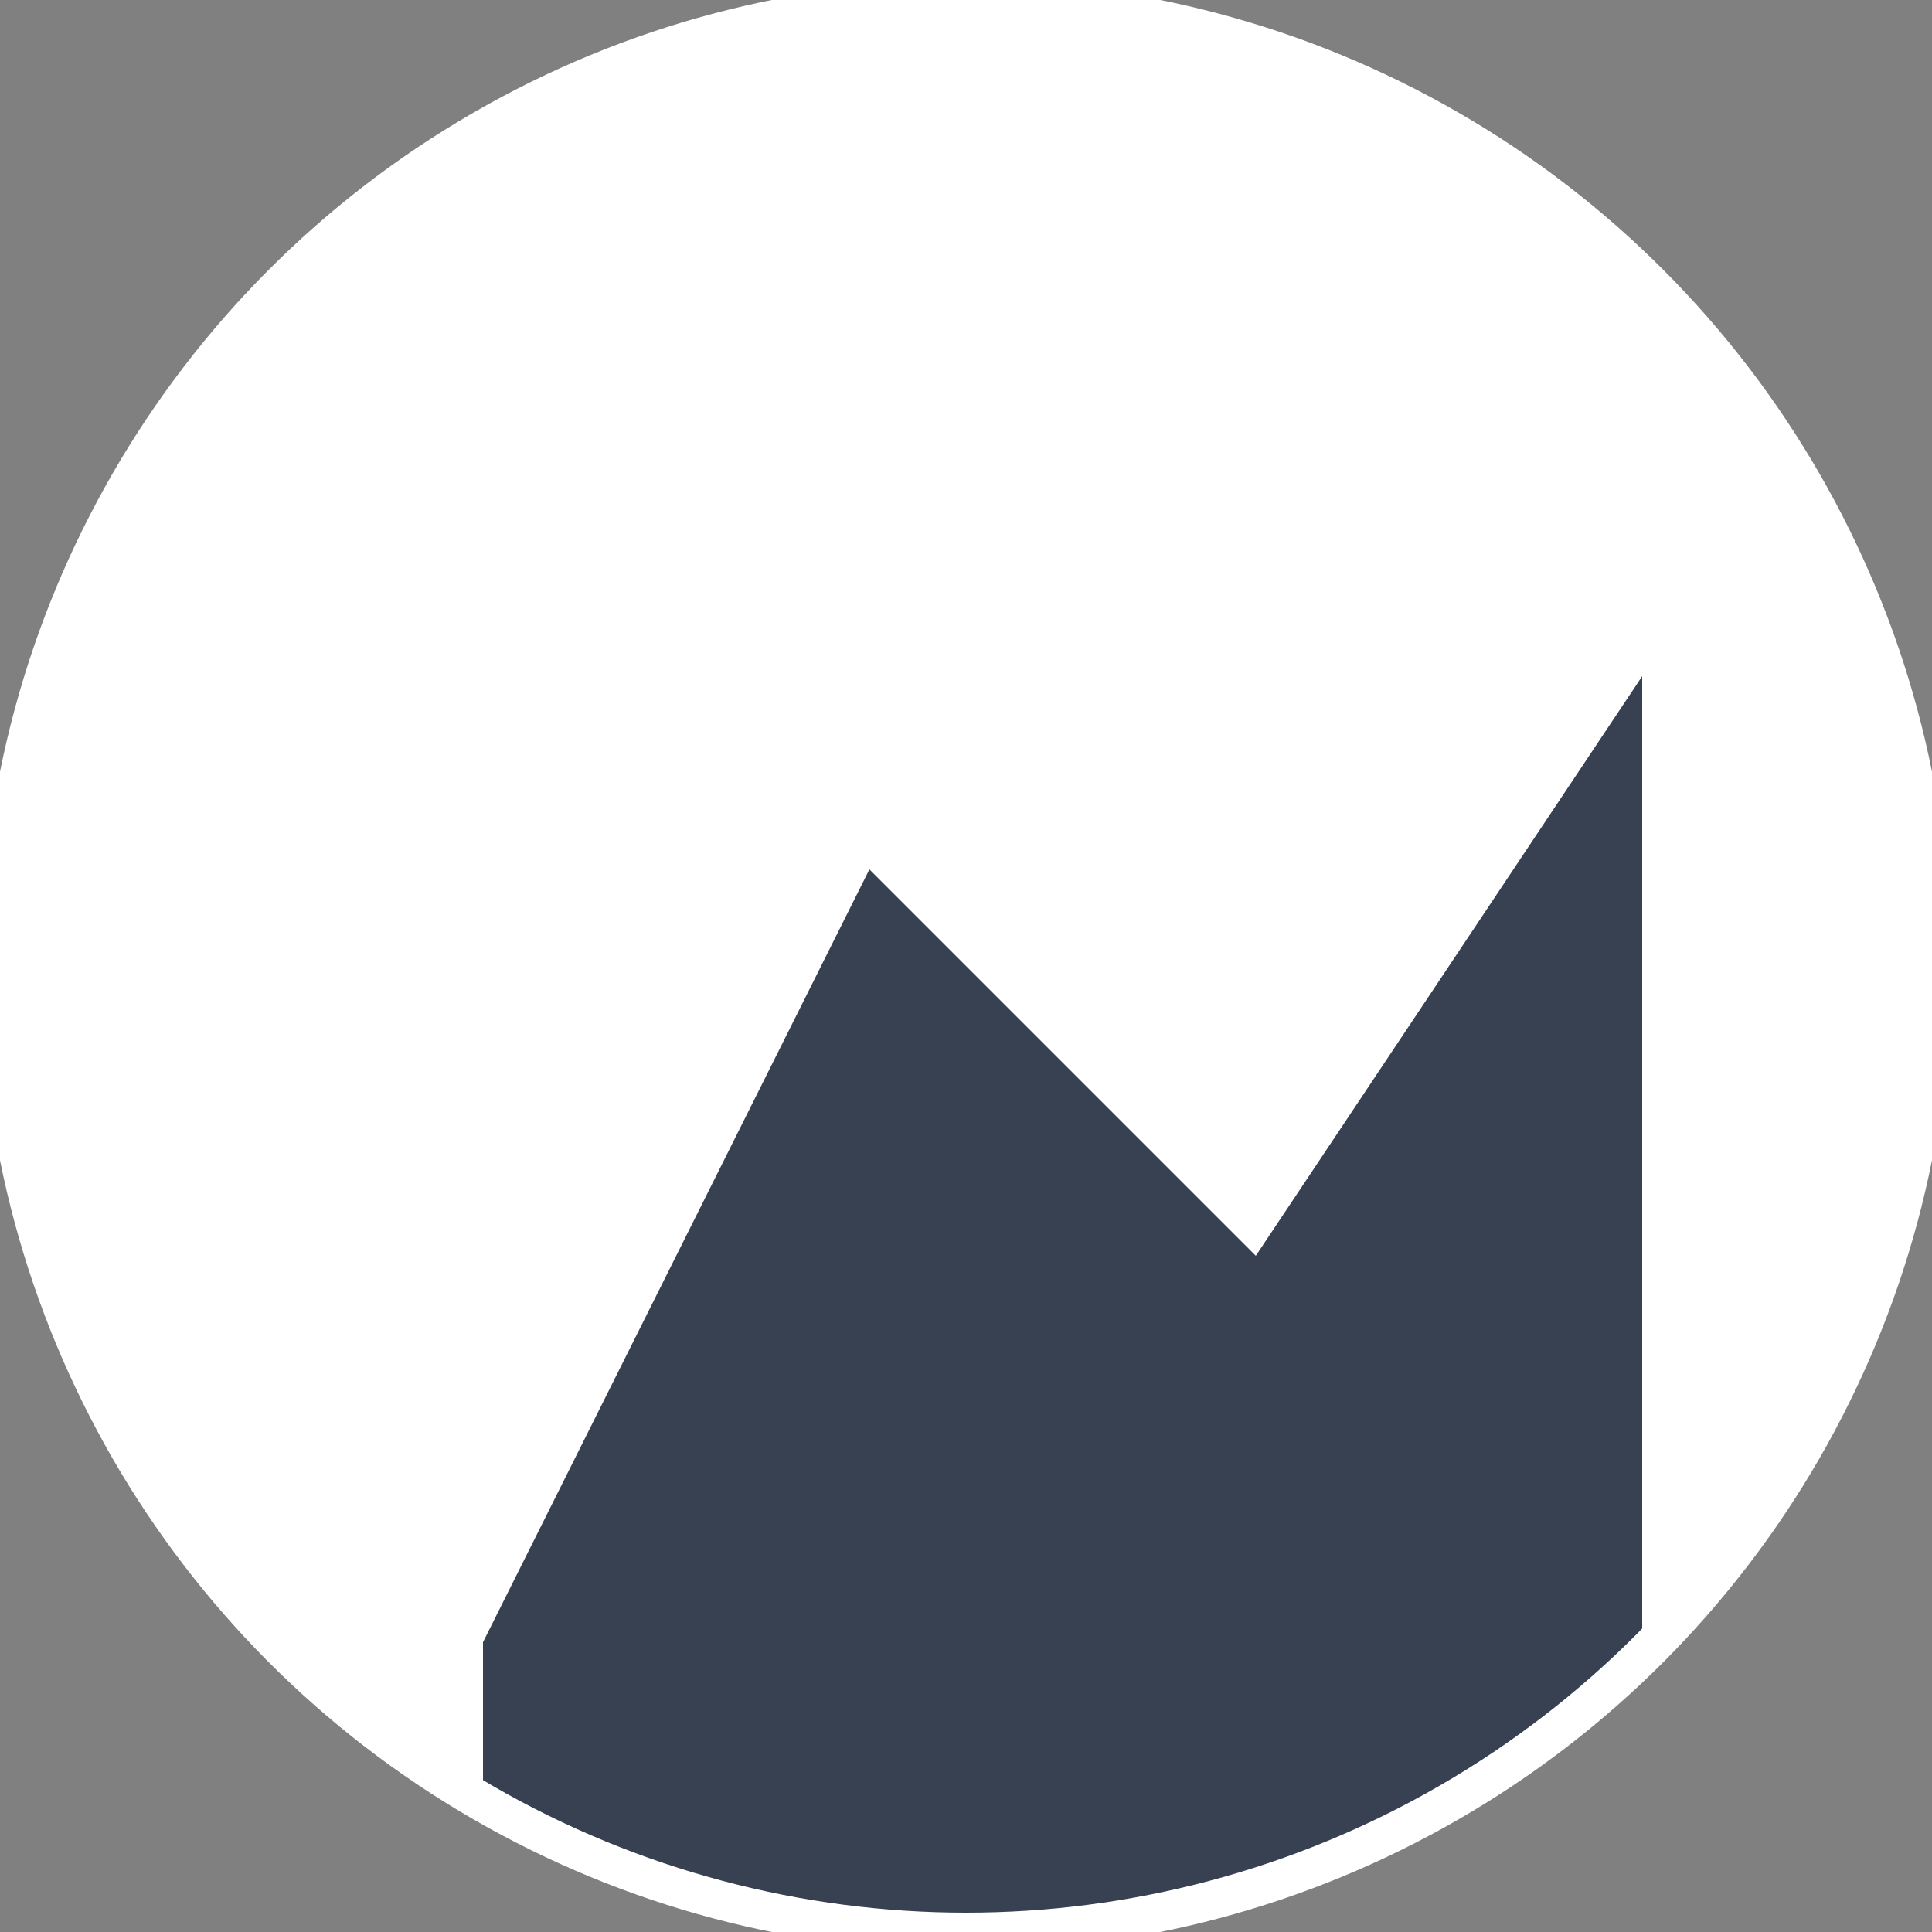 <svg xmlns="http://www.w3.org/2000/svg" viewBox="0 0 100 100">
  <rect x="0" y="0" width="100" height="100" fill="#808080" stroke="none"/>
  <defs>
    <clipPath id="circle">
      <circle cx="50" cy="50" r="50"/>
    </clipPath>
  </defs>
  
  <!-- Background circle -->
  <circle cx="50" cy="50" r="50" fill="#ffffff"/>
  
  <!-- Simple logo representation -->
  <g clip-path="url(#circle)">
    <!-- Main shape - simplified mountain -->
    <path d="M25 85 L45 45 L65 65 L85 35 L85 100 L25 100 Z" fill="#374151"/>
  </g>
  
  <!-- Border -->
  <circle cx="50" cy="50" r="50" fill="none" stroke="#ffffff" stroke-width="2"/>
</svg> 